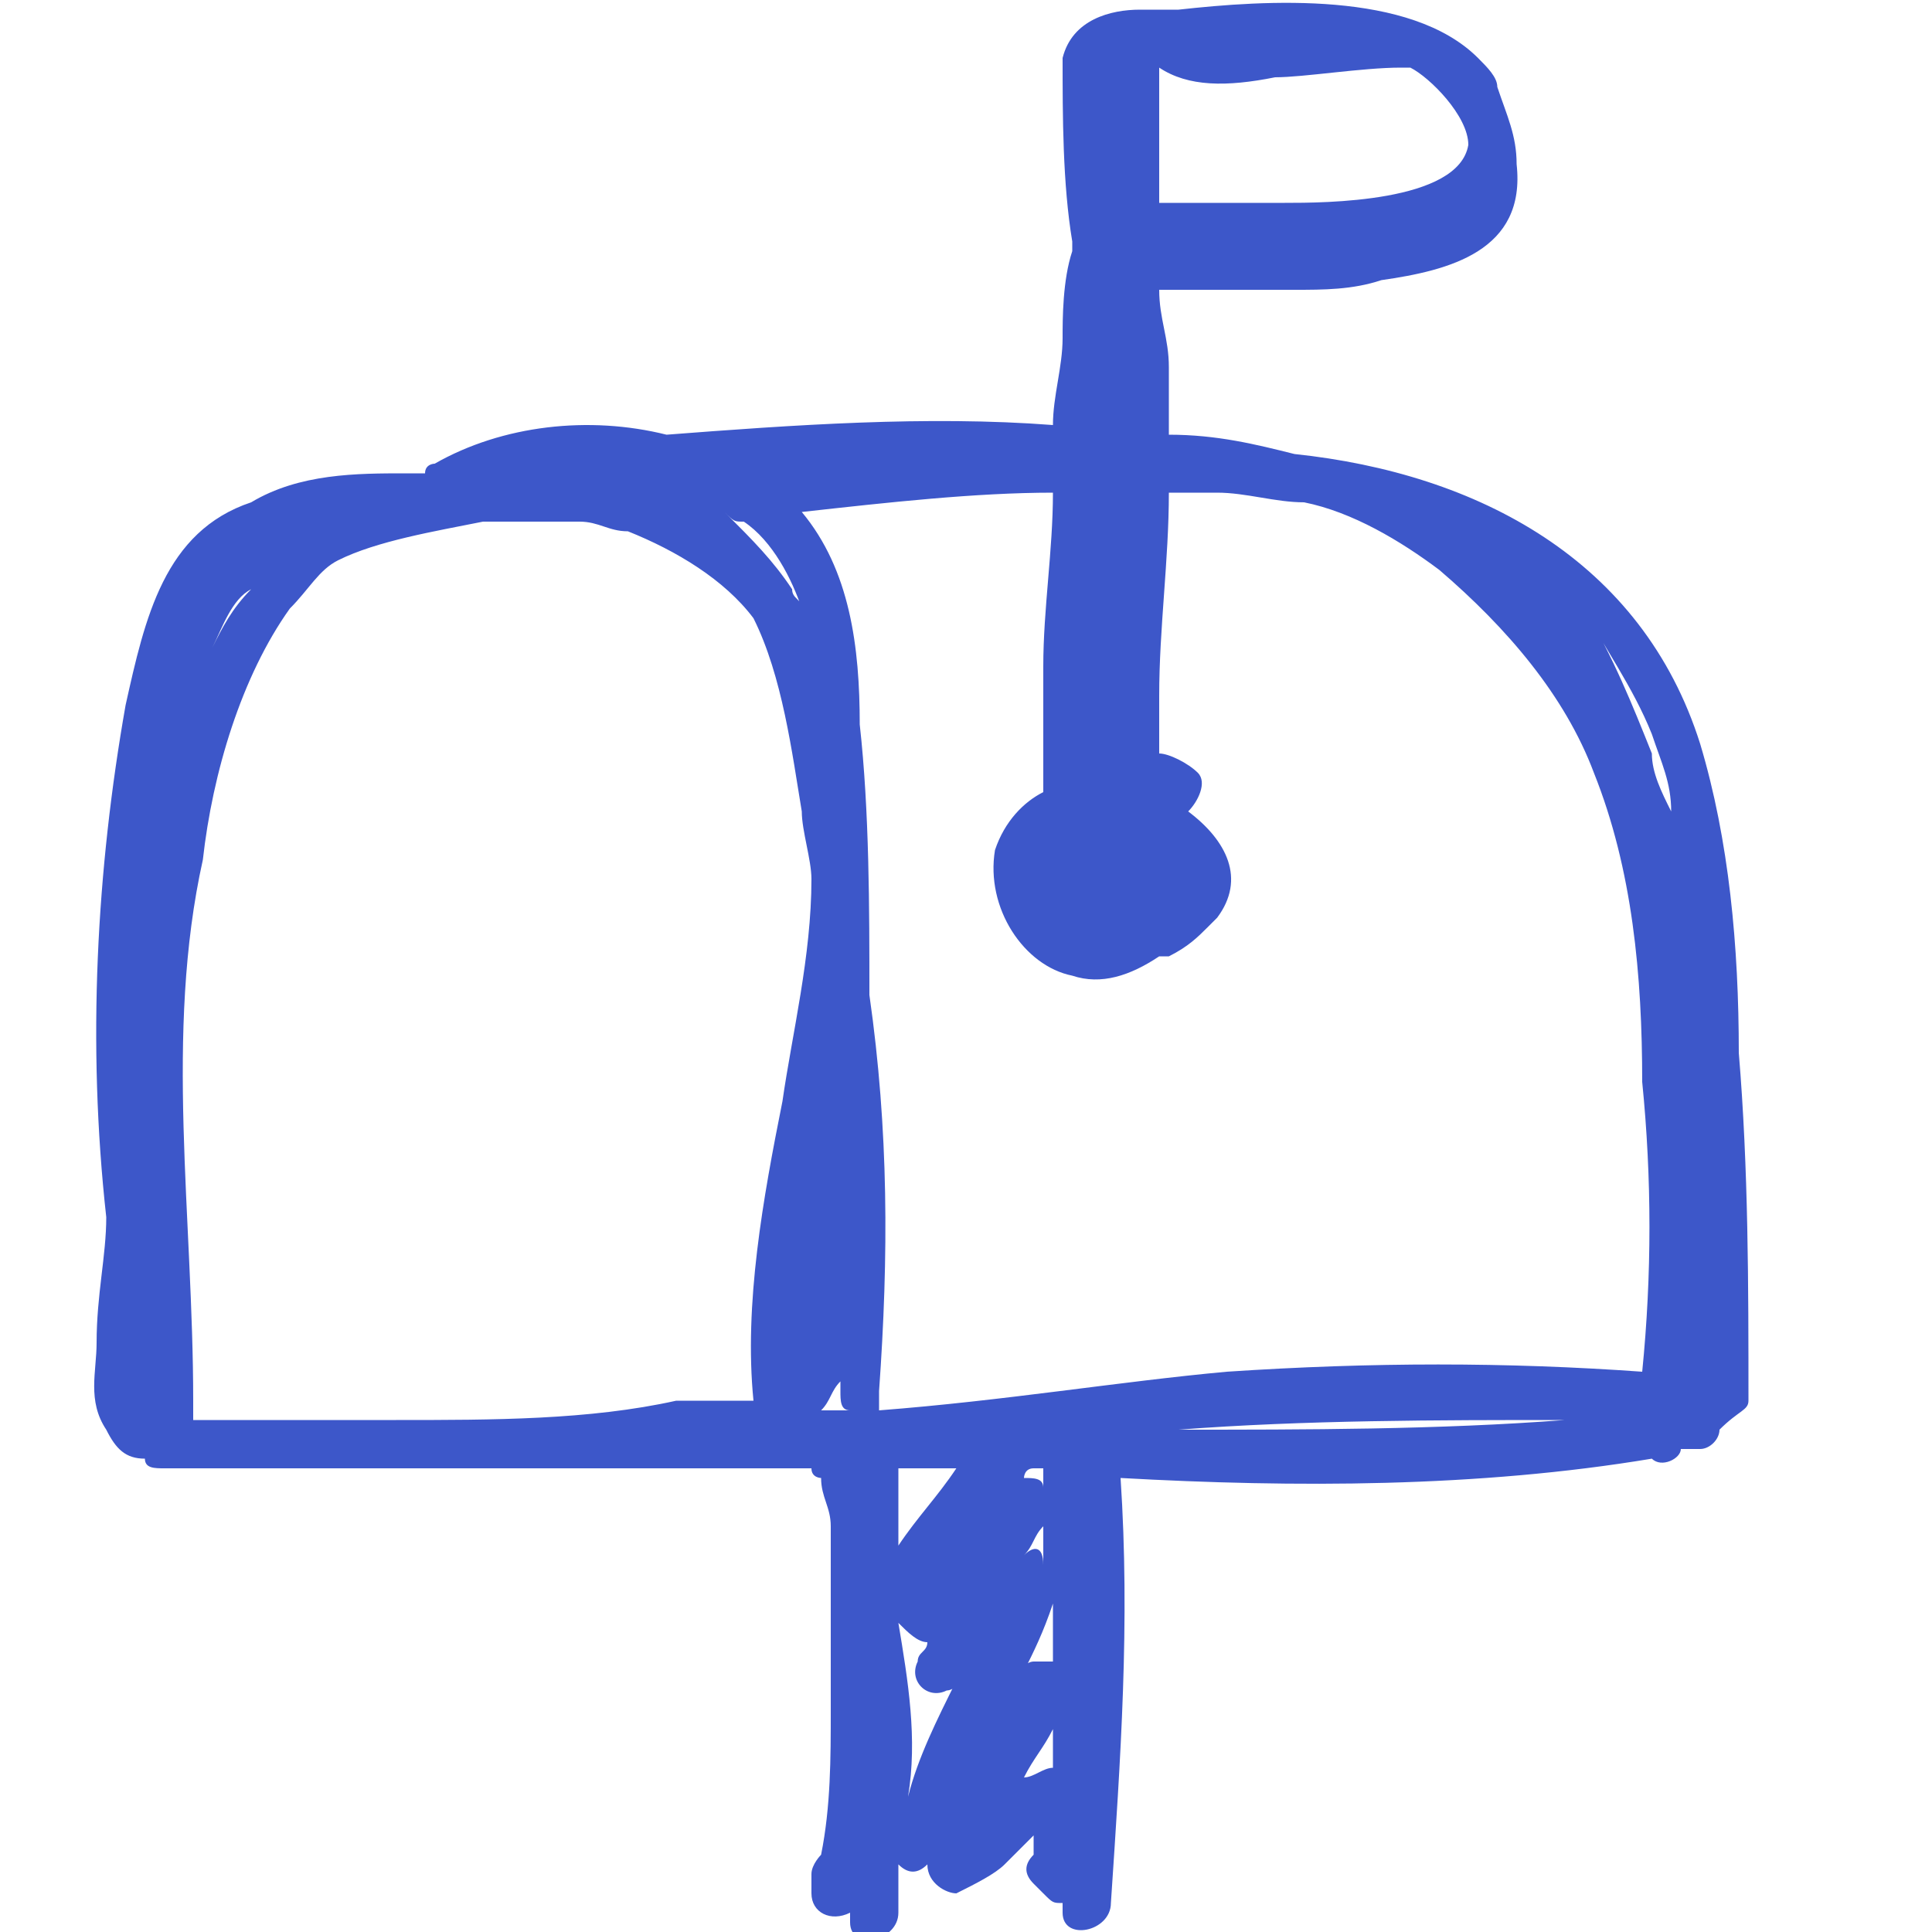 <?xml version="1.0" encoding="utf-8"?>
<!-- Generator: Adobe Illustrator 19.1.0, SVG Export Plug-In . SVG Version: 6.00 Build 0)  -->
<svg version="1.1" id="Layer_1" xmlns="http://www.w3.org/2000/svg" xmlns:xlink="http://www.w3.org/1999/xlink" x="0px" y="0px"
	 viewBox="0 0 20 20" style="enable-background:new 0 0 20 20;" xml:space="preserve">
<style type="text/css">
	.st0{fill:#3D57C9;}
</style>
<path class="st0" d="M18.1,14.5c0-1.2,0-2.4-0.1-3.6c0-1.1-0.1-2.2-0.4-3.2c-0.6-1.9-2.3-2.8-4.2-3c-0.4-0.1-0.8-0.2-1.3-0.2
	c0,0,0,0,0,0c0-0.2,0-0.5,0-0.7c0-0.3-0.1-0.5-0.1-0.8c0.4,0,0.9,0,1.3,0c0,0,0.1,0,0.1,0c0.3,0,0.6,0,0.9-0.1
	c0.7-0.1,1.5-0.3,1.4-1.2c0-0.3-0.1-0.5-0.2-0.8c0-0.1-0.1-0.2-0.2-0.3c-0.7-0.7-2.2-0.6-3.1-0.5c0,0-0.1,0-0.1,0
	c-0.1,0-0.2,0-0.3,0c-0.3,0-0.7,0.1-0.8,0.5C11,1.2,11,1.9,11.1,2.5c0,0,0,0.1,0,0.1C11,2.9,11,3.3,11,3.5c0,0.3-0.1,0.6-0.1,0.9
	c-1.3-0.1-2.7,0-4,0.1C6.1,4.3,5.2,4.4,4.5,4.8c0,0-0.1,0-0.1,0.1c-0.1,0-0.2,0-0.2,0c-0.5,0-1.1,0-1.6,0.3C1.7,5.5,1.5,6.4,1.3,7.3
	C1,9,0.9,10.8,1.1,12.6c0,0.4-0.1,0.8-0.1,1.3c0,0.3-0.1,0.6,0.1,0.9c0.1,0.2,0.2,0.3,0.4,0.3c0,0.1,0.1,0.1,0.2,0.1
	c0.8,0,1.6,0,2.4,0c0.5,0,1,0,1.4,0c0.4,0,0.8,0,1.2,0c0.6,0,1.1,0,1.7,0c0,0.1,0.1,0.1,0.1,0.1c0,0.2,0.1,0.3,0.1,0.5
	c0,0.6,0,1.3,0,1.9c0,0.5,0,1-0.1,1.5c0,0-0.1,0.1-0.1,0.2c0,0.1,0,0.1,0,0.2c0,0.2,0.2,0.3,0.4,0.2c0,0,0,0,0,0.1
	c0,0.3,0.5,0.2,0.5-0.1c0-0.2,0-0.3,0-0.5c0.1,0.1,0.2,0.1,0.3,0c0,0.2,0.2,0.3,0.3,0.3c0.2-0.1,0.4-0.2,0.5-0.3
	c0.1-0.1,0.2-0.2,0.3-0.3c0,0,0,0,0,0c0,0,0,0.1,0,0.1c0,0,0,0.1,0,0.1c-0.1,0.1-0.1,0.2,0,0.3c0,0,0.1,0.1,0.1,0.1
	c0.1,0.1,0.1,0.1,0.2,0.1c0,0,0,0.1,0,0.1c0,0.3,0.5,0.2,0.5-0.1c0.1-1.5,0.2-2.9,0.1-4.4c0,0,0,0,0,0c1.8,0.1,3.7,0.1,5.5-0.2
	c0.1,0.1,0.3,0,0.3-0.1c0.1,0,0.2,0,0.2,0c0.1,0,0.2-0.1,0.2-0.2C18,14.6,18.1,14.6,18.1,14.5z M4.1,14.7c-0.2,0-0.5,0-0.7,0
	c-0.4,0-0.8,0-1.2,0c-0.1,0-0.1,0-0.2,0c0-0.1,0-0.1,0-0.2c0-1.9-0.3-3.8,0.1-5.6C2.2,8,2.5,7,3,6.3c0.2-0.2,0.3-0.4,0.5-0.5
	c0.4-0.2,1-0.3,1.5-0.4c0.2,0,0.4,0,0.6,0c0.1,0,0.2,0,0.4,0c0.2,0,0.3,0.1,0.5,0.1c0.5,0.2,1,0.5,1.3,0.9c0.3,0.6,0.4,1.4,0.5,2
	c0,0.2,0.1,0.5,0.1,0.7c0,0.8-0.2,1.6-0.3,2.3c-0.2,1-0.4,2.1-0.3,3.1c-0.3,0-0.5,0-0.8,0C6.1,14.7,5.1,14.7,4.1,14.7z M7.7,5.4
	C8,5.6,8.2,6,8.3,6.3c0-0.1-0.1-0.1-0.1-0.2C8,5.8,7.8,5.6,7.5,5.3c0,0,0,0,0,0C7.6,5.4,7.6,5.4,7.7,5.4z M9.3,16c0-0.3,0-0.5,0-0.8
	c0.2,0,0.4,0,0.6,0C9.7,15.5,9.5,15.7,9.3,16z M10.6,16.1c0.1-0.1,0.1-0.2,0.2-0.3c0,0,0,0,0,0c0,0.1,0,0.3,0,0.4
	C10.8,16,10.7,16,10.6,16.1z M10.8,15.2C10.8,15.2,10.8,15.2,10.8,15.2c0,0.1,0,0.1,0,0.2c0-0.1-0.1-0.1-0.2-0.1c0,0,0,0,0,0
	c0,0,0-0.1,0.1-0.1C10.7,15.2,10.7,15.2,10.8,15.2z M9.3,16.8C9.4,16.9,9.5,17,9.6,17c0,0.1-0.1,0.1-0.1,0.2
	c-0.1,0.2,0.1,0.4,0.3,0.3c0,0,0.1,0,0.1-0.1c-0.2,0.4-0.4,0.8-0.5,1.2C9.5,18,9.4,17.4,9.3,16.8z M10.9,16.6c0,0.2,0,0.4,0,0.6
	c-0.1,0-0.1,0-0.2,0c0,0-0.1,0-0.1,0.1C10.7,17.1,10.8,16.9,10.9,16.6z M8.7,14.3c0,0,0,0.1,0,0.1c0,0.1,0,0.2,0.1,0.2
	c-0.1,0-0.2,0-0.3,0C8.6,14.5,8.6,14.4,8.7,14.3z M13.2,0.8c0.3,0,0.9-0.1,1.3-0.1c0,0,0.1,0,0.1,0c0.2,0.1,0.6,0.5,0.6,0.8
	c-0.1,0.6-1.5,0.6-1.9,0.6c-0.4,0-0.9,0-1.3,0c0-0.1,0-0.2,0-0.3c0-0.4,0-0.7,0-1.1C12.3,0.9,12.7,0.9,13.2,0.8z M2.6,6.1
	C2.4,6.3,2.3,6.5,2.2,6.7c0,0,0,0,0,0C2.3,6.5,2.4,6.2,2.6,6.1z M9.1,14.6C9.1,14.6,9.1,14.6,9.1,14.6c0-0.1,0-0.1,0-0.2
	c0.1-1.4,0.1-2.7-0.1-4.1c0-0.9,0-1.9-0.1-2.8C8.9,6.7,8.8,5.9,8.3,5.3c0.9-0.1,1.8-0.2,2.6-0.2c0,0.6-0.1,1.2-0.1,1.8
	c0,0.4,0,0.9,0,1.3c-0.2,0.1-0.4,0.3-0.5,0.6c-0.1,0.6,0.3,1.2,0.8,1.3c0.3,0.1,0.6,0,0.9-0.2c0,0,0.1,0,0.1,0
	c0.2-0.1,0.3-0.2,0.4-0.3c0,0,0.1-0.1,0.1-0.1c0.3-0.4,0.1-0.8-0.3-1.1c0.1-0.1,0.2-0.3,0.1-0.4c-0.1-0.1-0.3-0.2-0.4-0.2
	c0-0.2,0-0.4,0-0.6c0-0.7,0.1-1.4,0.1-2.1c0.2,0,0.3,0,0.5,0c0.3,0,0.6,0.1,0.9,0.1c0.5,0.1,1,0.4,1.4,0.7c0.7,0.6,1.3,1.3,1.6,2.1
	c0.4,1,0.5,2.1,0.5,3.2c0.1,1,0.1,2,0,3c-1.4-0.1-2.8-0.1-4.3,0C11.6,14.3,10.4,14.5,9.1,14.6z M17.1,7.6c0.1,0.3,0.2,0.5,0.2,0.8
	c-0.1-0.2-0.2-0.4-0.2-0.6c-0.2-0.5-0.4-1-0.7-1.5C16.6,6.7,16.9,7.1,17.1,7.6z M10.6,18.4c0.1-0.2,0.2-0.3,0.3-0.5
	c0,0.1,0,0.3,0,0.4C10.8,18.3,10.7,18.4,10.6,18.4z M12.2,14.8c1.3-0.1,2.7-0.1,4-0.1C14.9,14.8,13.5,14.8,12.2,14.8z"/>
</svg>
